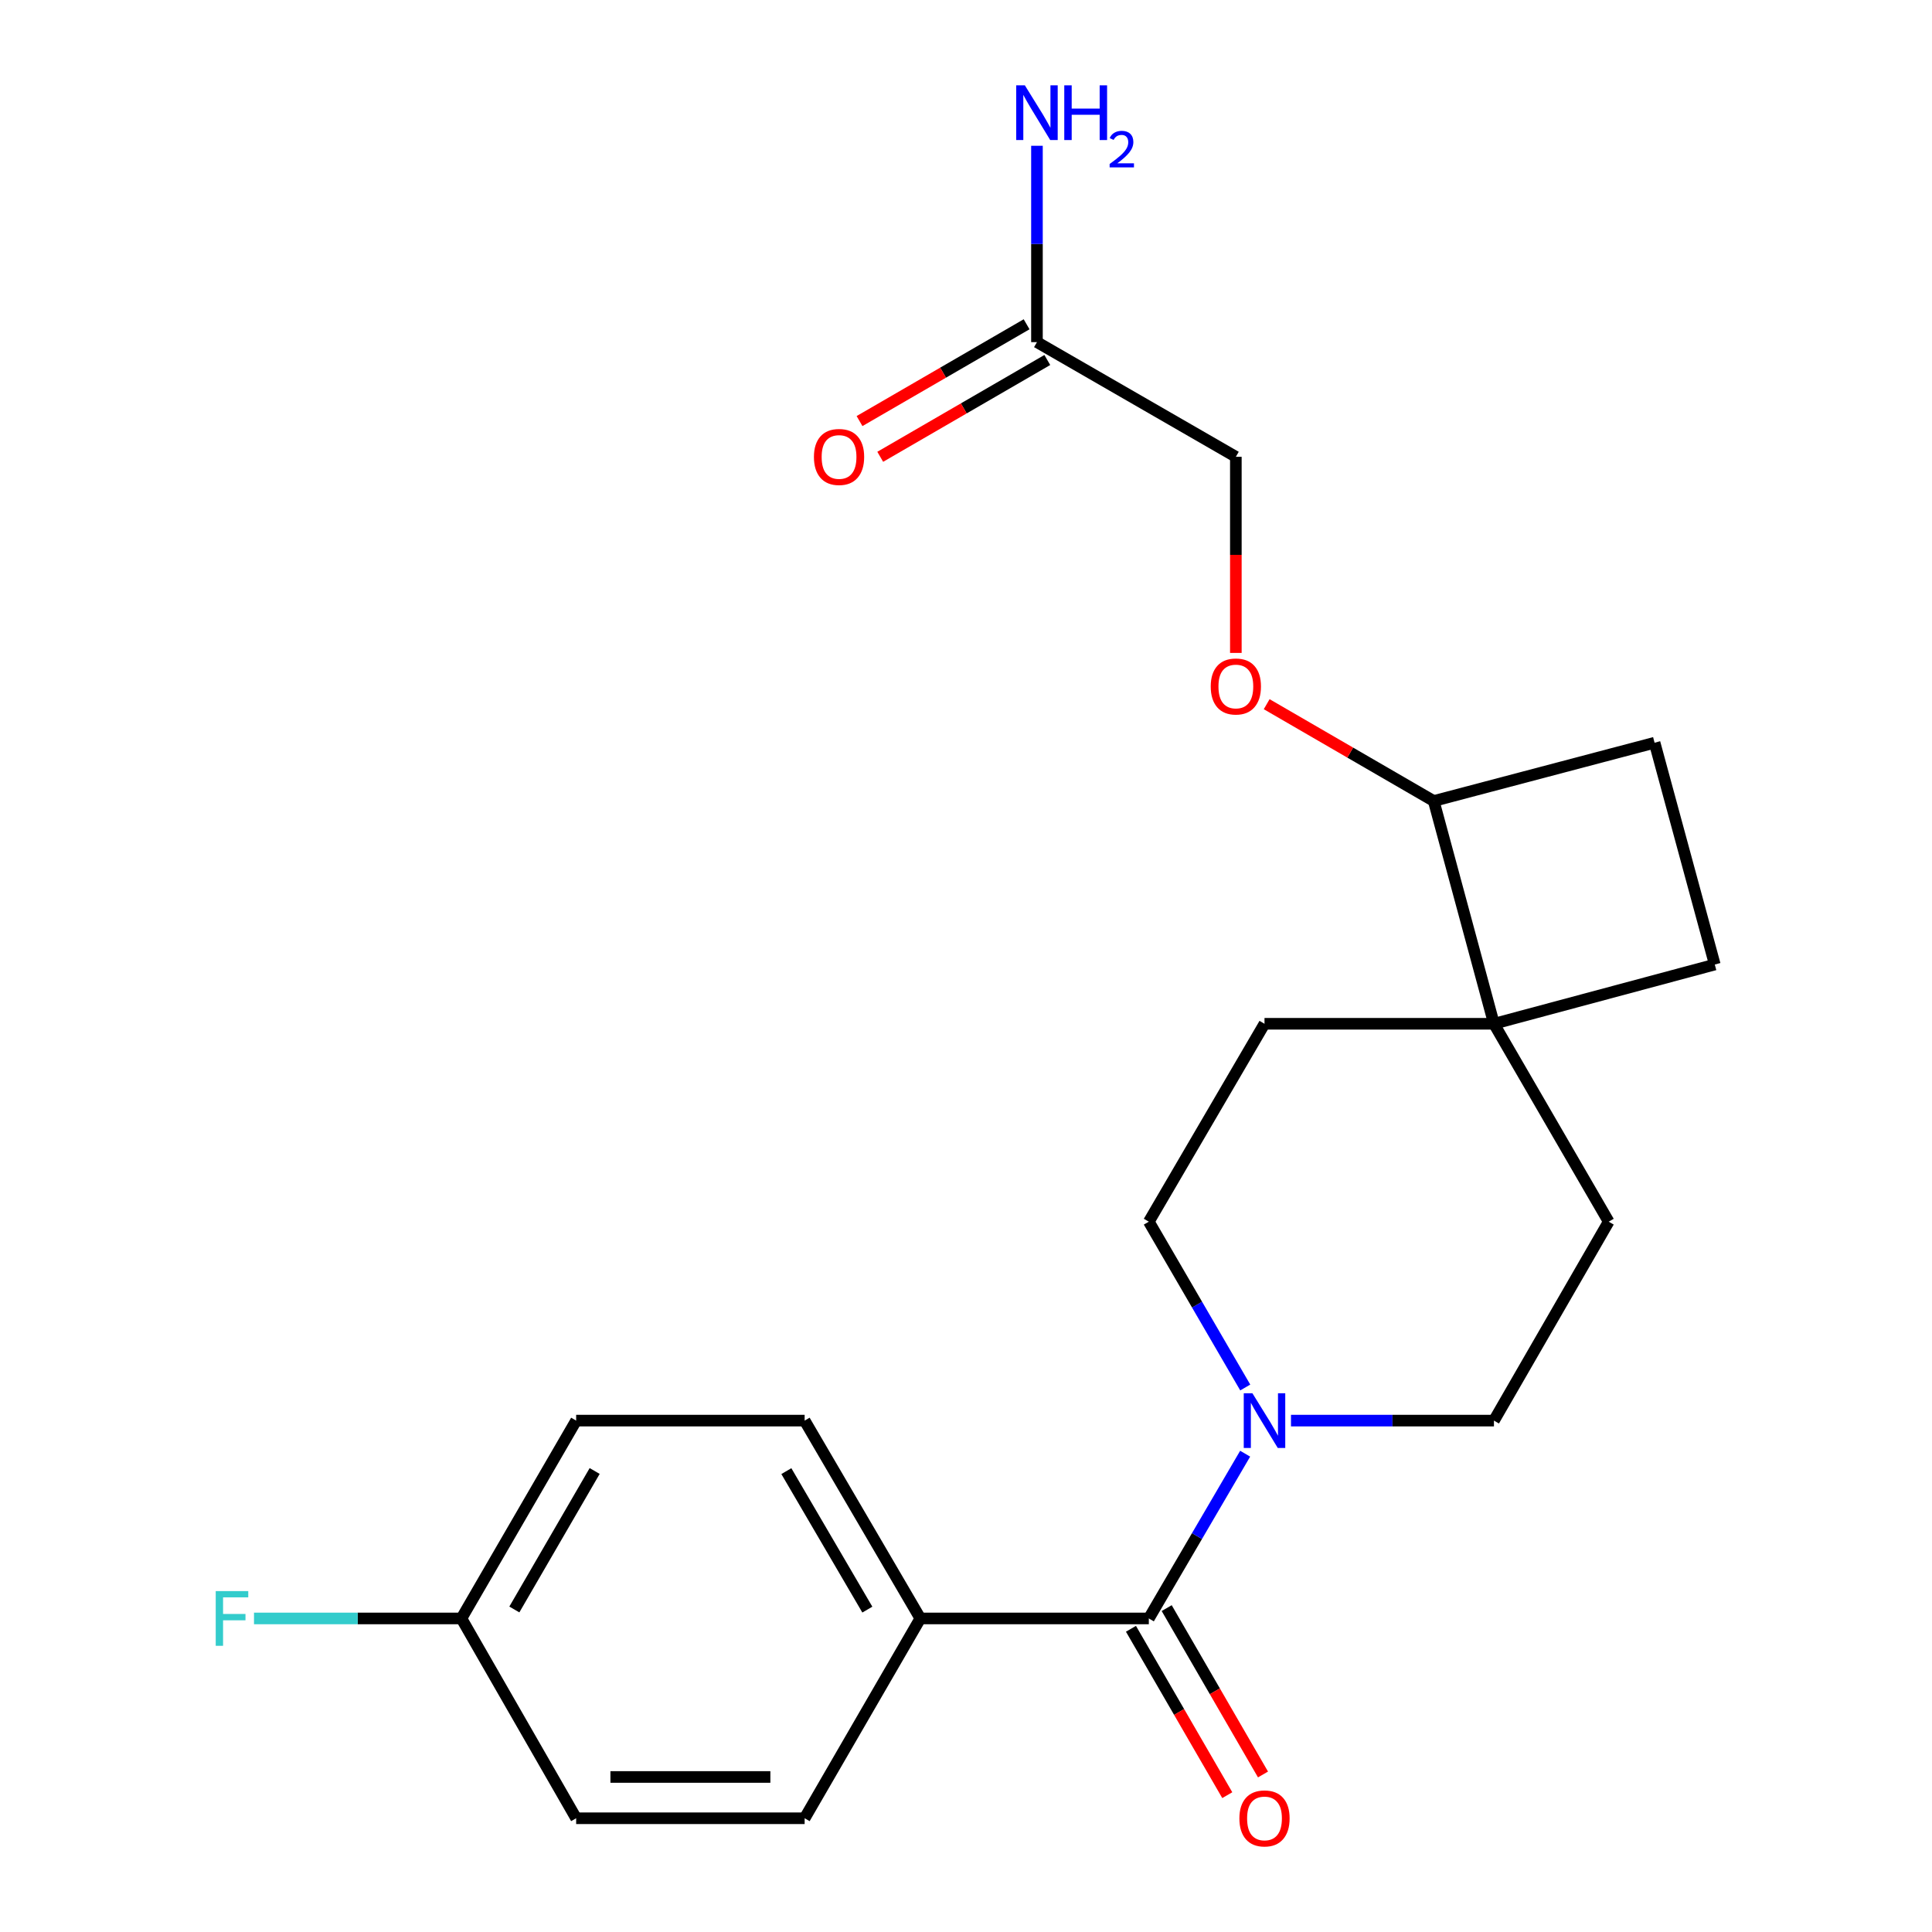 <?xml version='1.0' encoding='iso-8859-1'?>
<svg version='1.1' baseProfile='full'
              xmlns='http://www.w3.org/2000/svg'
                      xmlns:rdkit='http://www.rdkit.org/xml'
                      xmlns:xlink='http://www.w3.org/1999/xlink'
                  xml:space='preserve'
width='1000px' height='1000px' viewBox='0 0 1000 1000'>
<!-- END OF HEADER -->
<rect style='opacity:1.0;fill:#FFFFFF;stroke:none' width='1000' height='1000' x='0' y='0'> </rect>
<path class='bond-0' d='M 594.629,837.705 L 619.559,795.067' style='fill:none;fill-rule:evenodd;stroke:#000000;stroke-width:6px;stroke-linecap:butt;stroke-linejoin:miter;stroke-opacity:1' />
<path class='bond-0' d='M 619.559,795.067 L 644.489,752.429' style='fill:none;fill-rule:evenodd;stroke:#0000FF;stroke-width:6px;stroke-linecap:butt;stroke-linejoin:miter;stroke-opacity:1' />
<path class='bond-2' d='M 594.629,837.705 L 476.366,837.705' style='fill:none;fill-rule:evenodd;stroke:#000000;stroke-width:6px;stroke-linecap:butt;stroke-linejoin:miter;stroke-opacity:1' />
<path class='bond-7' d='M 585.382,843.059 L 610.308,886.116' style='fill:none;fill-rule:evenodd;stroke:#000000;stroke-width:6px;stroke-linecap:butt;stroke-linejoin:miter;stroke-opacity:1' />
<path class='bond-7' d='M 610.308,886.116 L 635.235,929.174' style='fill:none;fill-rule:evenodd;stroke:#FF0000;stroke-width:6px;stroke-linecap:butt;stroke-linejoin:miter;stroke-opacity:1' />
<path class='bond-7' d='M 603.876,832.352 L 628.803,875.409' style='fill:none;fill-rule:evenodd;stroke:#000000;stroke-width:6px;stroke-linecap:butt;stroke-linejoin:miter;stroke-opacity:1' />
<path class='bond-7' d='M 628.803,875.409 L 653.73,918.466' style='fill:none;fill-rule:evenodd;stroke:#FF0000;stroke-width:6px;stroke-linecap:butt;stroke-linejoin:miter;stroke-opacity:1' />
<path class='bond-5' d='M 668.212,735.304 L 720.738,735.304' style='fill:none;fill-rule:evenodd;stroke:#0000FF;stroke-width:6px;stroke-linecap:butt;stroke-linejoin:miter;stroke-opacity:1' />
<path class='bond-5' d='M 720.738,735.304 L 773.264,735.304' style='fill:none;fill-rule:evenodd;stroke:#000000;stroke-width:6px;stroke-linecap:butt;stroke-linejoin:miter;stroke-opacity:1' />
<path class='bond-6' d='M 644.537,718.166 L 619.583,675.255' style='fill:none;fill-rule:evenodd;stroke:#0000FF;stroke-width:6px;stroke-linecap:butt;stroke-linejoin:miter;stroke-opacity:1' />
<path class='bond-6' d='M 619.583,675.255 L 594.629,632.344' style='fill:none;fill-rule:evenodd;stroke:#000000;stroke-width:6px;stroke-linecap:butt;stroke-linejoin:miter;stroke-opacity:1' />
<path class='bond-1' d='M 773.264,529.907 L 654.503,529.907' style='fill:none;fill-rule:evenodd;stroke:#000000;stroke-width:6px;stroke-linecap:butt;stroke-linejoin:miter;stroke-opacity:1' />
<path class='bond-4' d='M 773.264,529.907 L 742.099,414.601' style='fill:none;fill-rule:evenodd;stroke:#000000;stroke-width:6px;stroke-linecap:butt;stroke-linejoin:miter;stroke-opacity:1' />
<path class='bond-11' d='M 773.264,529.907 L 887.574,499.241' style='fill:none;fill-rule:evenodd;stroke:#000000;stroke-width:6px;stroke-linecap:butt;stroke-linejoin:miter;stroke-opacity:1' />
<path class='bond-23' d='M 773.264,529.907 L 832.663,632.344' style='fill:none;fill-rule:evenodd;stroke:#000000;stroke-width:6px;stroke-linecap:butt;stroke-linejoin:miter;stroke-opacity:1' />
<path class='bond-14' d='M 476.366,837.705 L 416.48,735.304' style='fill:none;fill-rule:evenodd;stroke:#000000;stroke-width:6px;stroke-linecap:butt;stroke-linejoin:miter;stroke-opacity:1' />
<path class='bond-14' d='M 448.935,833.133 L 407.015,761.452' style='fill:none;fill-rule:evenodd;stroke:#000000;stroke-width:6px;stroke-linecap:butt;stroke-linejoin:miter;stroke-opacity:1' />
<path class='bond-15' d='M 476.366,837.705 L 416.48,941.128' style='fill:none;fill-rule:evenodd;stroke:#000000;stroke-width:6px;stroke-linecap:butt;stroke-linejoin:miter;stroke-opacity:1' />
<path class='bond-3' d='M 536.726,177.089 L 639.674,236.44' style='fill:none;fill-rule:evenodd;stroke:#000000;stroke-width:6px;stroke-linecap:butt;stroke-linejoin:miter;stroke-opacity:1' />
<path class='bond-12' d='M 531.369,167.843 L 488.131,192.895' style='fill:none;fill-rule:evenodd;stroke:#000000;stroke-width:6px;stroke-linecap:butt;stroke-linejoin:miter;stroke-opacity:1' />
<path class='bond-12' d='M 488.131,192.895 L 444.892,217.947' style='fill:none;fill-rule:evenodd;stroke:#FF0000;stroke-width:6px;stroke-linecap:butt;stroke-linejoin:miter;stroke-opacity:1' />
<path class='bond-12' d='M 542.083,186.334 L 498.844,211.387' style='fill:none;fill-rule:evenodd;stroke:#000000;stroke-width:6px;stroke-linecap:butt;stroke-linejoin:miter;stroke-opacity:1' />
<path class='bond-12' d='M 498.844,211.387 L 455.606,236.439' style='fill:none;fill-rule:evenodd;stroke:#FF0000;stroke-width:6px;stroke-linecap:butt;stroke-linejoin:miter;stroke-opacity:1' />
<path class='bond-17' d='M 536.726,177.089 L 536.726,126.272' style='fill:none;fill-rule:evenodd;stroke:#000000;stroke-width:6px;stroke-linecap:butt;stroke-linejoin:miter;stroke-opacity:1' />
<path class='bond-17' d='M 536.726,126.272 L 536.726,75.456' style='fill:none;fill-rule:evenodd;stroke:#0000FF;stroke-width:6px;stroke-linecap:butt;stroke-linejoin:miter;stroke-opacity:1' />
<path class='bond-8' d='M 742.099,414.601 L 698.866,389.544' style='fill:none;fill-rule:evenodd;stroke:#000000;stroke-width:6px;stroke-linecap:butt;stroke-linejoin:miter;stroke-opacity:1' />
<path class='bond-8' d='M 698.866,389.544 L 655.633,364.487' style='fill:none;fill-rule:evenodd;stroke:#FF0000;stroke-width:6px;stroke-linecap:butt;stroke-linejoin:miter;stroke-opacity:1' />
<path class='bond-24' d='M 742.099,414.601 L 856.408,384.432' style='fill:none;fill-rule:evenodd;stroke:#000000;stroke-width:6px;stroke-linecap:butt;stroke-linejoin:miter;stroke-opacity:1' />
<path class='bond-9' d='M 773.264,735.304 L 832.663,632.344' style='fill:none;fill-rule:evenodd;stroke:#000000;stroke-width:6px;stroke-linecap:butt;stroke-linejoin:miter;stroke-opacity:1' />
<path class='bond-10' d='M 594.629,632.344 L 654.503,529.907' style='fill:none;fill-rule:evenodd;stroke:#000000;stroke-width:6px;stroke-linecap:butt;stroke-linejoin:miter;stroke-opacity:1' />
<path class='bond-16' d='M 639.674,337.948 L 639.674,287.194' style='fill:none;fill-rule:evenodd;stroke:#FF0000;stroke-width:6px;stroke-linecap:butt;stroke-linejoin:miter;stroke-opacity:1' />
<path class='bond-16' d='M 639.674,287.194 L 639.674,236.44' style='fill:none;fill-rule:evenodd;stroke:#000000;stroke-width:6px;stroke-linecap:butt;stroke-linejoin:miter;stroke-opacity:1' />
<path class='bond-13' d='M 887.574,499.241 L 856.408,384.432' style='fill:none;fill-rule:evenodd;stroke:#000000;stroke-width:6px;stroke-linecap:butt;stroke-linejoin:miter;stroke-opacity:1' />
<path class='bond-19' d='M 416.48,735.304 L 298.217,735.304' style='fill:none;fill-rule:evenodd;stroke:#000000;stroke-width:6px;stroke-linecap:butt;stroke-linejoin:miter;stroke-opacity:1' />
<path class='bond-20' d='M 416.48,941.128 L 298.217,941.128' style='fill:none;fill-rule:evenodd;stroke:#000000;stroke-width:6px;stroke-linecap:butt;stroke-linejoin:miter;stroke-opacity:1' />
<path class='bond-20' d='M 398.741,919.757 L 315.957,919.757' style='fill:none;fill-rule:evenodd;stroke:#000000;stroke-width:6px;stroke-linecap:butt;stroke-linejoin:miter;stroke-opacity:1' />
<path class='bond-18' d='M 238.83,837.705 L 298.217,941.128' style='fill:none;fill-rule:evenodd;stroke:#000000;stroke-width:6px;stroke-linecap:butt;stroke-linejoin:miter;stroke-opacity:1' />
<path class='bond-21' d='M 238.83,837.705 L 185.15,837.705' style='fill:none;fill-rule:evenodd;stroke:#000000;stroke-width:6px;stroke-linecap:butt;stroke-linejoin:miter;stroke-opacity:1' />
<path class='bond-21' d='M 185.15,837.705 L 131.469,837.705' style='fill:none;fill-rule:evenodd;stroke:#33CCCC;stroke-width:6px;stroke-linecap:butt;stroke-linejoin:miter;stroke-opacity:1' />
<path class='bond-22' d='M 238.83,837.705 L 298.217,735.304' style='fill:none;fill-rule:evenodd;stroke:#000000;stroke-width:6px;stroke-linecap:butt;stroke-linejoin:miter;stroke-opacity:1' />
<path class='bond-22' d='M 266.225,833.066 L 307.796,761.385' style='fill:none;fill-rule:evenodd;stroke:#000000;stroke-width:6px;stroke-linecap:butt;stroke-linejoin:miter;stroke-opacity:1' />
<path  class='atom-1' d='M 648.243 721.144
L 657.523 736.144
Q 658.443 737.624, 659.923 740.304
Q 661.403 742.984, 661.483 743.144
L 661.483 721.144
L 665.243 721.144
L 665.243 749.464
L 661.363 749.464
L 651.403 733.064
Q 650.243 731.144, 649.003 728.944
Q 647.803 726.744, 647.443 726.064
L 647.443 749.464
L 643.763 749.464
L 643.763 721.144
L 648.243 721.144
' fill='#0000FF'/>
<path  class='atom-8' d='M 641.503 941.208
Q 641.503 934.408, 644.863 930.608
Q 648.223 926.808, 654.503 926.808
Q 660.783 926.808, 664.143 930.608
Q 667.503 934.408, 667.503 941.208
Q 667.503 948.088, 664.103 952.008
Q 660.703 955.888, 654.503 955.888
Q 648.263 955.888, 644.863 952.008
Q 641.503 948.128, 641.503 941.208
M 654.503 952.688
Q 658.823 952.688, 661.143 949.808
Q 663.503 946.888, 663.503 941.208
Q 663.503 935.648, 661.143 932.848
Q 658.823 930.008, 654.503 930.008
Q 650.183 930.008, 647.823 932.808
Q 645.503 935.608, 645.503 941.208
Q 645.503 946.928, 647.823 949.808
Q 650.183 952.688, 654.503 952.688
' fill='#FF0000'/>
<path  class='atom-9' d='M 626.674 355.317
Q 626.674 348.517, 630.034 344.717
Q 633.394 340.917, 639.674 340.917
Q 645.954 340.917, 649.314 344.717
Q 652.674 348.517, 652.674 355.317
Q 652.674 362.197, 649.274 366.117
Q 645.874 369.997, 639.674 369.997
Q 633.434 369.997, 630.034 366.117
Q 626.674 362.237, 626.674 355.317
M 639.674 366.797
Q 643.994 366.797, 646.314 363.917
Q 648.674 360.997, 648.674 355.317
Q 648.674 349.757, 646.314 346.957
Q 643.994 344.117, 639.674 344.117
Q 635.354 344.117, 632.994 346.917
Q 630.674 349.717, 630.674 355.317
Q 630.674 361.037, 632.994 363.917
Q 635.354 366.797, 639.674 366.797
' fill='#FF0000'/>
<path  class='atom-13' d='M 421.289 236.52
Q 421.289 229.72, 424.649 225.92
Q 428.009 222.12, 434.289 222.12
Q 440.569 222.12, 443.929 225.92
Q 447.289 229.72, 447.289 236.52
Q 447.289 243.4, 443.889 247.32
Q 440.489 251.2, 434.289 251.2
Q 428.049 251.2, 424.649 247.32
Q 421.289 243.44, 421.289 236.52
M 434.289 248
Q 438.609 248, 440.929 245.12
Q 443.289 242.2, 443.289 236.52
Q 443.289 230.96, 440.929 228.16
Q 438.609 225.32, 434.289 225.32
Q 429.969 225.32, 427.609 228.12
Q 425.289 230.92, 425.289 236.52
Q 425.289 242.24, 427.609 245.12
Q 429.969 248, 434.289 248
' fill='#FF0000'/>
<path  class='atom-18' d='M 530.466 44.167
L 539.746 59.167
Q 540.666 60.647, 542.146 63.327
Q 543.626 66.007, 543.706 66.167
L 543.706 44.167
L 547.466 44.167
L 547.466 72.487
L 543.586 72.487
L 533.626 56.087
Q 532.466 54.167, 531.226 51.967
Q 530.026 49.767, 529.666 49.087
L 529.666 72.487
L 525.986 72.487
L 525.986 44.167
L 530.466 44.167
' fill='#0000FF'/>
<path  class='atom-18' d='M 550.866 44.167
L 554.706 44.167
L 554.706 56.207
L 569.186 56.207
L 569.186 44.167
L 573.026 44.167
L 573.026 72.487
L 569.186 72.487
L 569.186 59.407
L 554.706 59.407
L 554.706 72.487
L 550.866 72.487
L 550.866 44.167
' fill='#0000FF'/>
<path  class='atom-18' d='M 574.399 71.493
Q 575.085 69.725, 576.722 68.748
Q 578.359 67.745, 580.629 67.745
Q 583.454 67.745, 585.038 69.276
Q 586.622 70.807, 586.622 73.526
Q 586.622 76.298, 584.563 78.885
Q 582.53 81.473, 578.306 84.535
L 586.939 84.535
L 586.939 86.647
L 574.346 86.647
L 574.346 84.878
Q 577.831 82.397, 579.89 80.549
Q 581.976 78.701, 582.979 77.037
Q 583.982 75.374, 583.982 73.658
Q 583.982 71.863, 583.085 70.86
Q 582.187 69.857, 580.629 69.857
Q 579.125 69.857, 578.121 70.464
Q 577.118 71.071, 576.405 72.417
L 574.399 71.493
' fill='#0000FF'/>
<path  class='atom-22' d='M 111.66 823.545
L 128.5 823.545
L 128.5 826.785
L 115.46 826.785
L 115.46 835.385
L 127.06 835.385
L 127.06 838.665
L 115.46 838.665
L 115.46 851.865
L 111.66 851.865
L 111.66 823.545
' fill='#33CCCC'/>
</svg>
